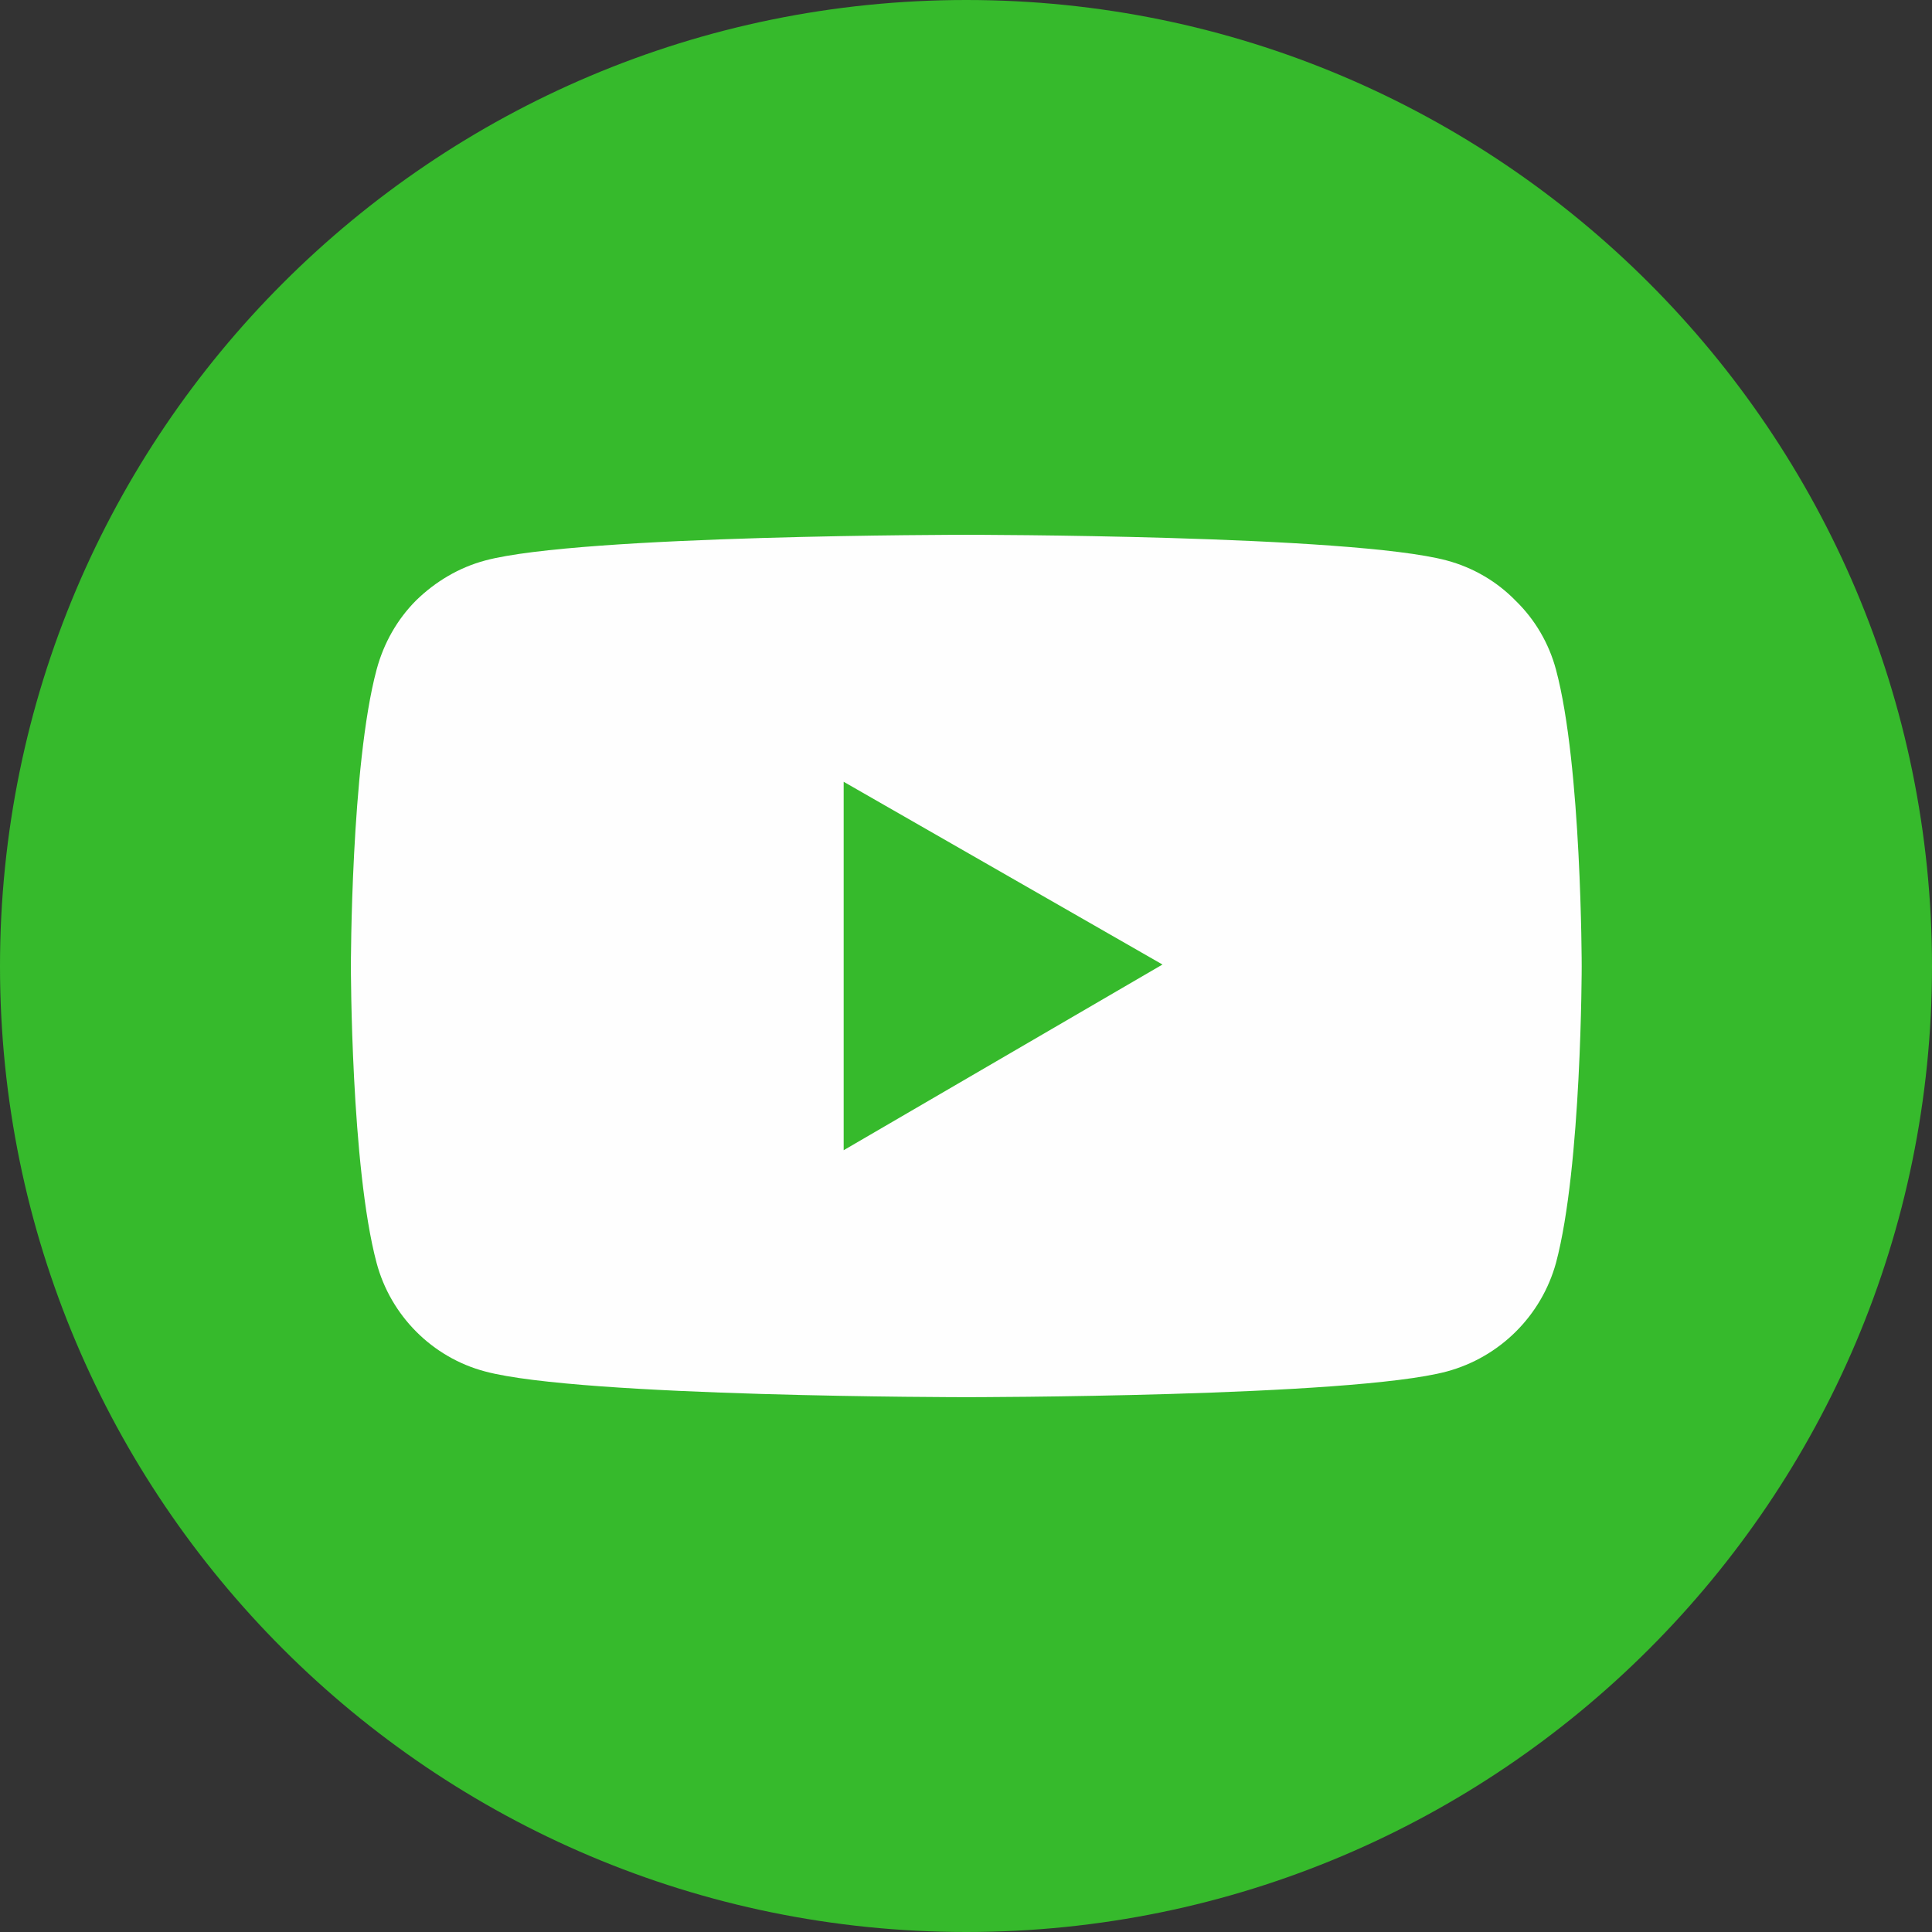 <?xml version="1.0" encoding="UTF-8"?> <svg xmlns="http://www.w3.org/2000/svg" width="63" height="63" viewBox="0 0 63 63" fill="none"><rect x="0" y="0" width="63" height="63" fill="#333333" stroke="none"/> <g clip-path="url(#clip0_5_1218)"> <path fill-rule="evenodd" clip-rule="evenodd" d="M31.509 0C14.108 0 0 14.108 0 31.509C0 48.892 14.108 63 31.509 63C48.892 63 63 48.892 63 31.509C63 14.108 48.892 0 31.509 0Z" fill="#36BA2C"></path> <path d="M50.739 21.837C50.51 20.981 50.053 20.2 49.425 19.591C48.816 18.963 48.035 18.506 47.179 18.277C44.056 17.439 31.509 17.439 31.509 17.439C31.509 17.439 18.944 17.439 15.821 18.277C14.965 18.506 14.203 18.963 13.575 19.572C12.947 20.2 12.509 20.981 12.28 21.837C11.442 24.96 11.442 31.509 11.442 31.509C11.442 31.509 11.442 38.04 12.28 41.181C12.737 42.895 14.089 44.265 15.821 44.722C18.944 45.56 31.509 45.56 31.509 45.56C31.509 45.56 44.056 45.56 47.179 44.722C48.029 44.492 48.804 44.045 49.428 43.424C50.053 42.803 50.505 42.03 50.739 41.181C51.577 38.04 51.577 31.509 51.577 31.509C51.577 31.509 51.577 24.96 50.739 21.837ZM27.511 37.507V25.493L37.907 31.452L27.511 37.507Z" fill="#FEFEFE"></path> </g> <defs> <clipPath id="clip0_5_1218"> <rect width="63" height="63" fill="white"></rect> </clipPath> </defs> </svg> 